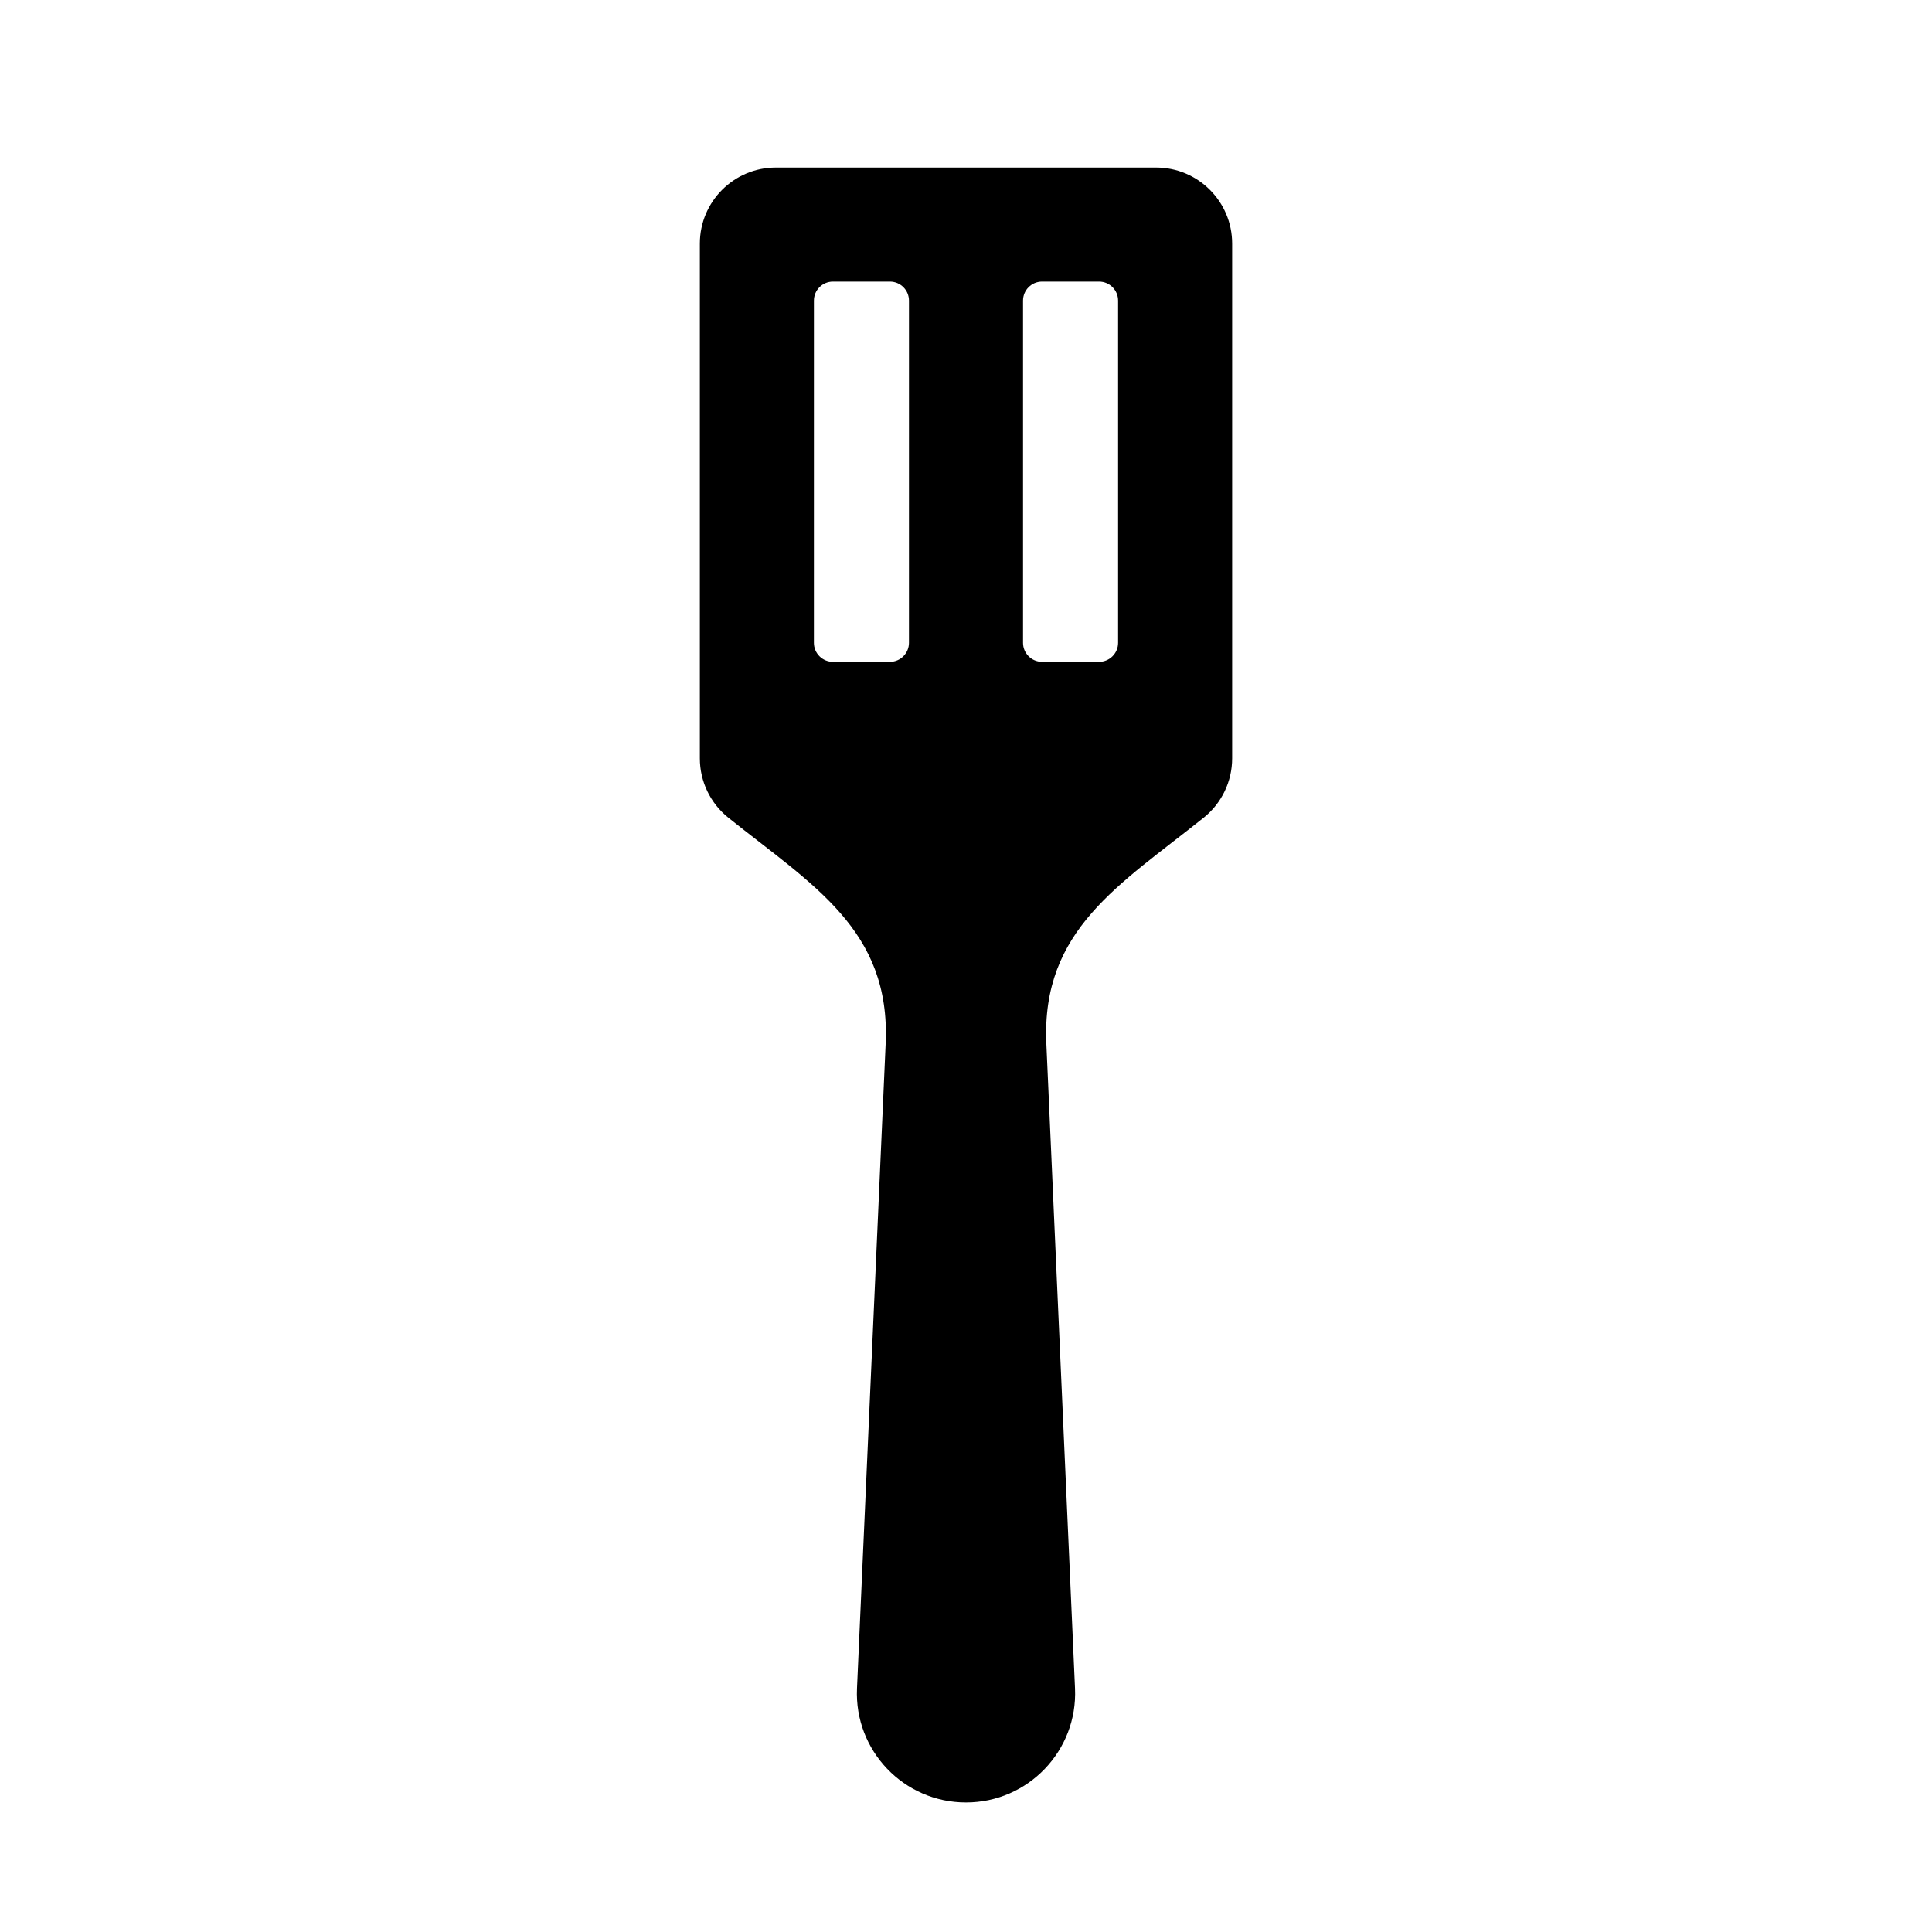 <?xml version="1.0" encoding="UTF-8"?>
<!-- Uploaded to: ICON Repo, www.svgrepo.com, Generator: ICON Repo Mixer Tools -->
<svg fill="#000000" width="800px" height="800px" version="1.1" viewBox="144 144 512 512" xmlns="http://www.w3.org/2000/svg">
 <path d="m450.38 188.4h-100.76c-11.129 0-20.152 9.023-20.152 20.152v136.42c0 6.121 2.781 11.91 7.562 15.734 22.328 17.863 43.02 29.711 41.68 59.836l-7.598 170.93c-0.73 16.453 12.414 30.199 28.891 30.199 16.473 0 29.617-13.742 28.887-30.199l-7.598-170.93c-1.34-30.133 19.398-42.008 41.68-59.836 4.781-3.824 7.562-9.613 7.562-15.734v-136.42c0-11.129-9.023-20.152-20.152-20.152zm-65.496 125.95c0 2.781-2.258 5.039-5.039 5.039h-15.113c-2.781 0-5.039-2.258-5.039-5.039l0.004-90.688c0-2.781 2.258-5.039 5.039-5.039h15.113c2.781 0 5.039 2.258 5.039 5.039zm55.422 0c0 2.781-2.258 5.039-5.039 5.039h-15.113c-2.781 0-5.039-2.258-5.039-5.039v-90.688c0-2.781 2.258-5.039 5.039-5.039h15.113c2.781 0 5.039 2.258 5.039 5.039z"/>
</svg>